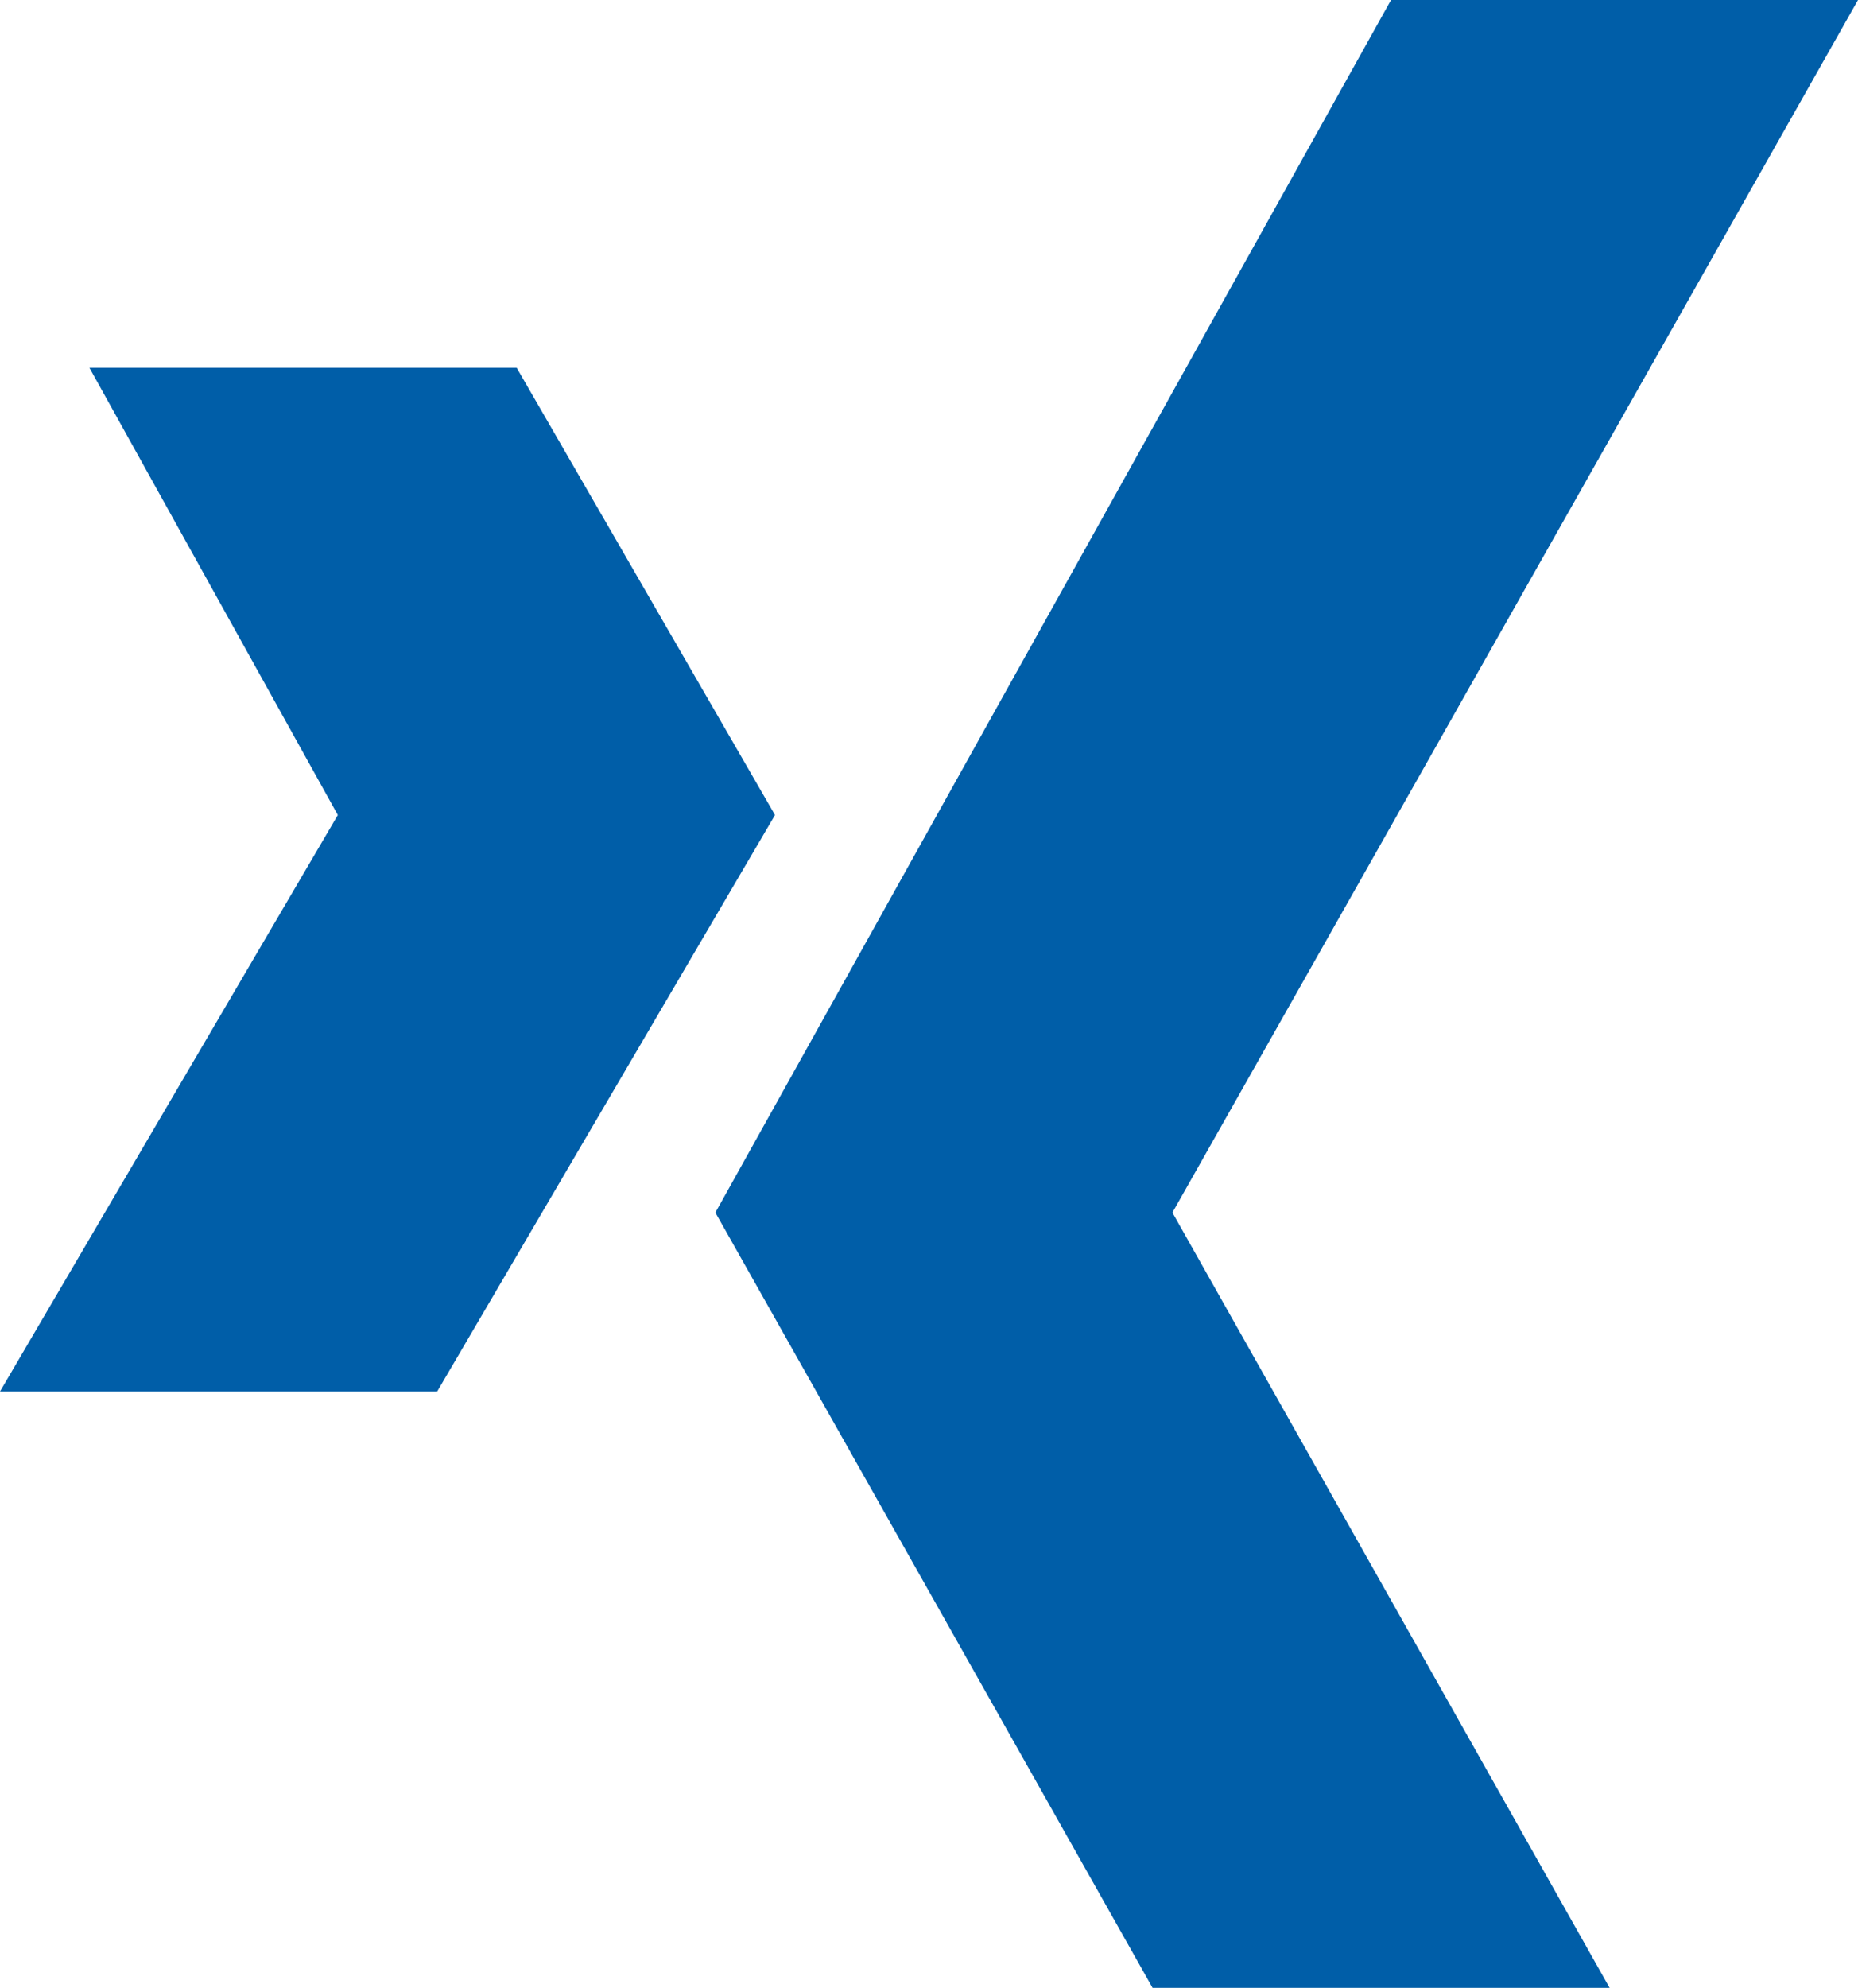 <?xml version="1.0" encoding="utf-8"?>
<!-- Generator: Adobe Illustrator 25.2.0, SVG Export Plug-In . SVG Version: 6.00 Build 0)  -->
<svg version="1.1" id="Ebene_1" xmlns="http://www.w3.org/2000/svg" xmlns:xlink="http://www.w3.org/1999/xlink" x="0px" y="0px"
	 viewBox="0 0 18.7 20" style="enable-background:new 0 0 18.7 20;" xml:space="preserve">
<style type="text/css">
	.st0{fill:#005EA8;}
</style>
<g>
	<polygon class="st0" points="14,0 7.2,12.2 11.6,20 16.2,20 11.8,12.2 18.7,0 	"/>
	<polygon class="st0" points="4.4,14 7.8,8.2 5.2,3.7 0.9,3.7 3.4,8.2 0,14 	"/>
</g>
</svg>
